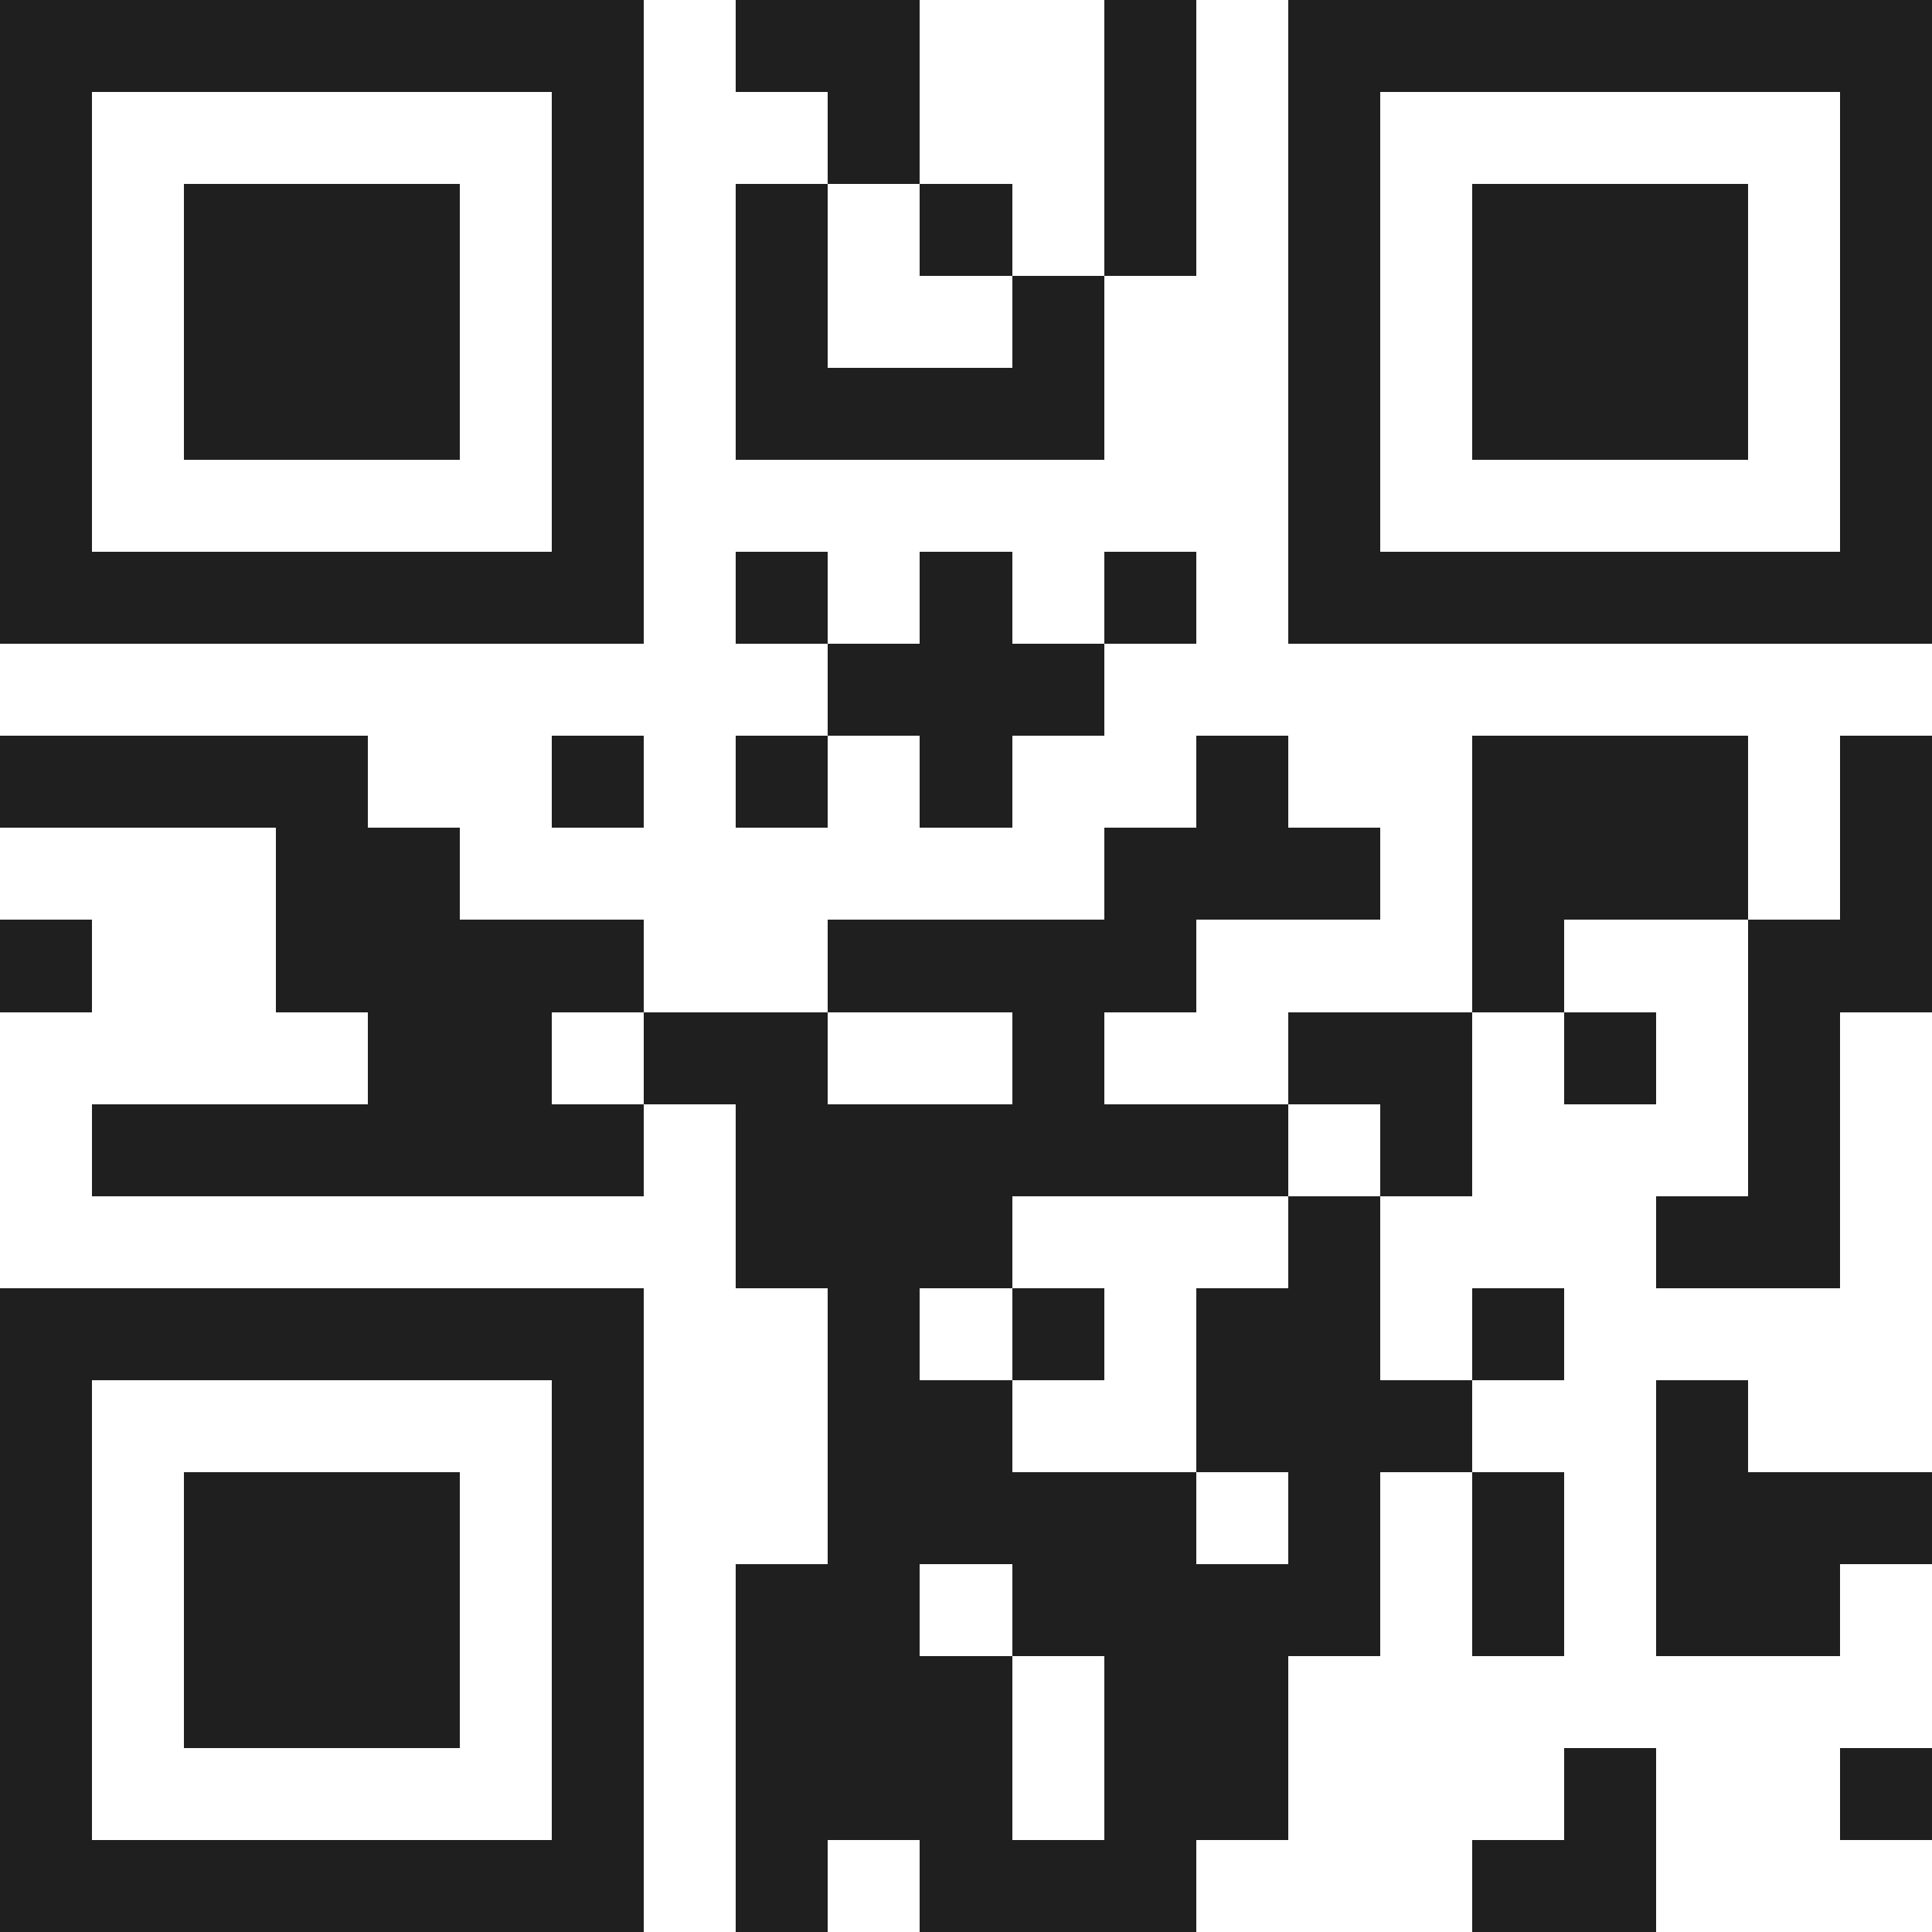 <svg xmlns="http://www.w3.org/2000/svg" viewBox="0 0 21 21" shape-rendering="crispEdges"><path fill="#ffffff" d="M0 0h21v21H0z"/><path stroke="#1f1f1f" d="M0 0.5h7m1 0h2m2 0h1m1 0h7M0 1.5h1m5 0h1m2 0h1m2 0h1m1 0h1m5 0h1M0 2.5h1m1 0h3m1 0h1m1 0h1m1 0h1m1 0h1m1 0h1m1 0h3m1 0h1M0 3.5h1m1 0h3m1 0h1m1 0h1m2 0h1m2 0h1m1 0h3m1 0h1M0 4.5h1m1 0h3m1 0h1m1 0h4m2 0h1m1 0h3m1 0h1M0 5.5h1m5 0h1m7 0h1m5 0h1M0 6.5h7m1 0h1m1 0h1m1 0h1m1 0h7M9 7.5h3M0 8.5h4m2 0h1m1 0h1m1 0h1m2 0h1m2 0h3m1 0h1M3 9.5h2m7 0h3m1 0h3m1 0h1M0 10.5h1m2 0h4m2 0h4m3 0h1m2 0h2M4 11.5h2m1 0h2m2 0h1m2 0h2m1 0h1m1 0h1M1 12.5h6m1 0h6m1 0h1m3 0h1M8 13.5h3m3 0h1m3 0h2M0 14.5h7m2 0h1m1 0h1m1 0h2m1 0h1M0 15.5h1m5 0h1m2 0h2m2 0h3m2 0h1M0 16.5h1m1 0h3m1 0h1m2 0h4m1 0h1m1 0h1m1 0h3M0 17.5h1m1 0h3m1 0h1m1 0h2m1 0h4m1 0h1m1 0h2M0 18.5h1m1 0h3m1 0h1m1 0h3m1 0h2M0 19.5h1m5 0h1m1 0h3m1 0h2m3 0h1m2 0h1M0 20.5h7m1 0h1m1 0h3m3 0h2"/></svg>
